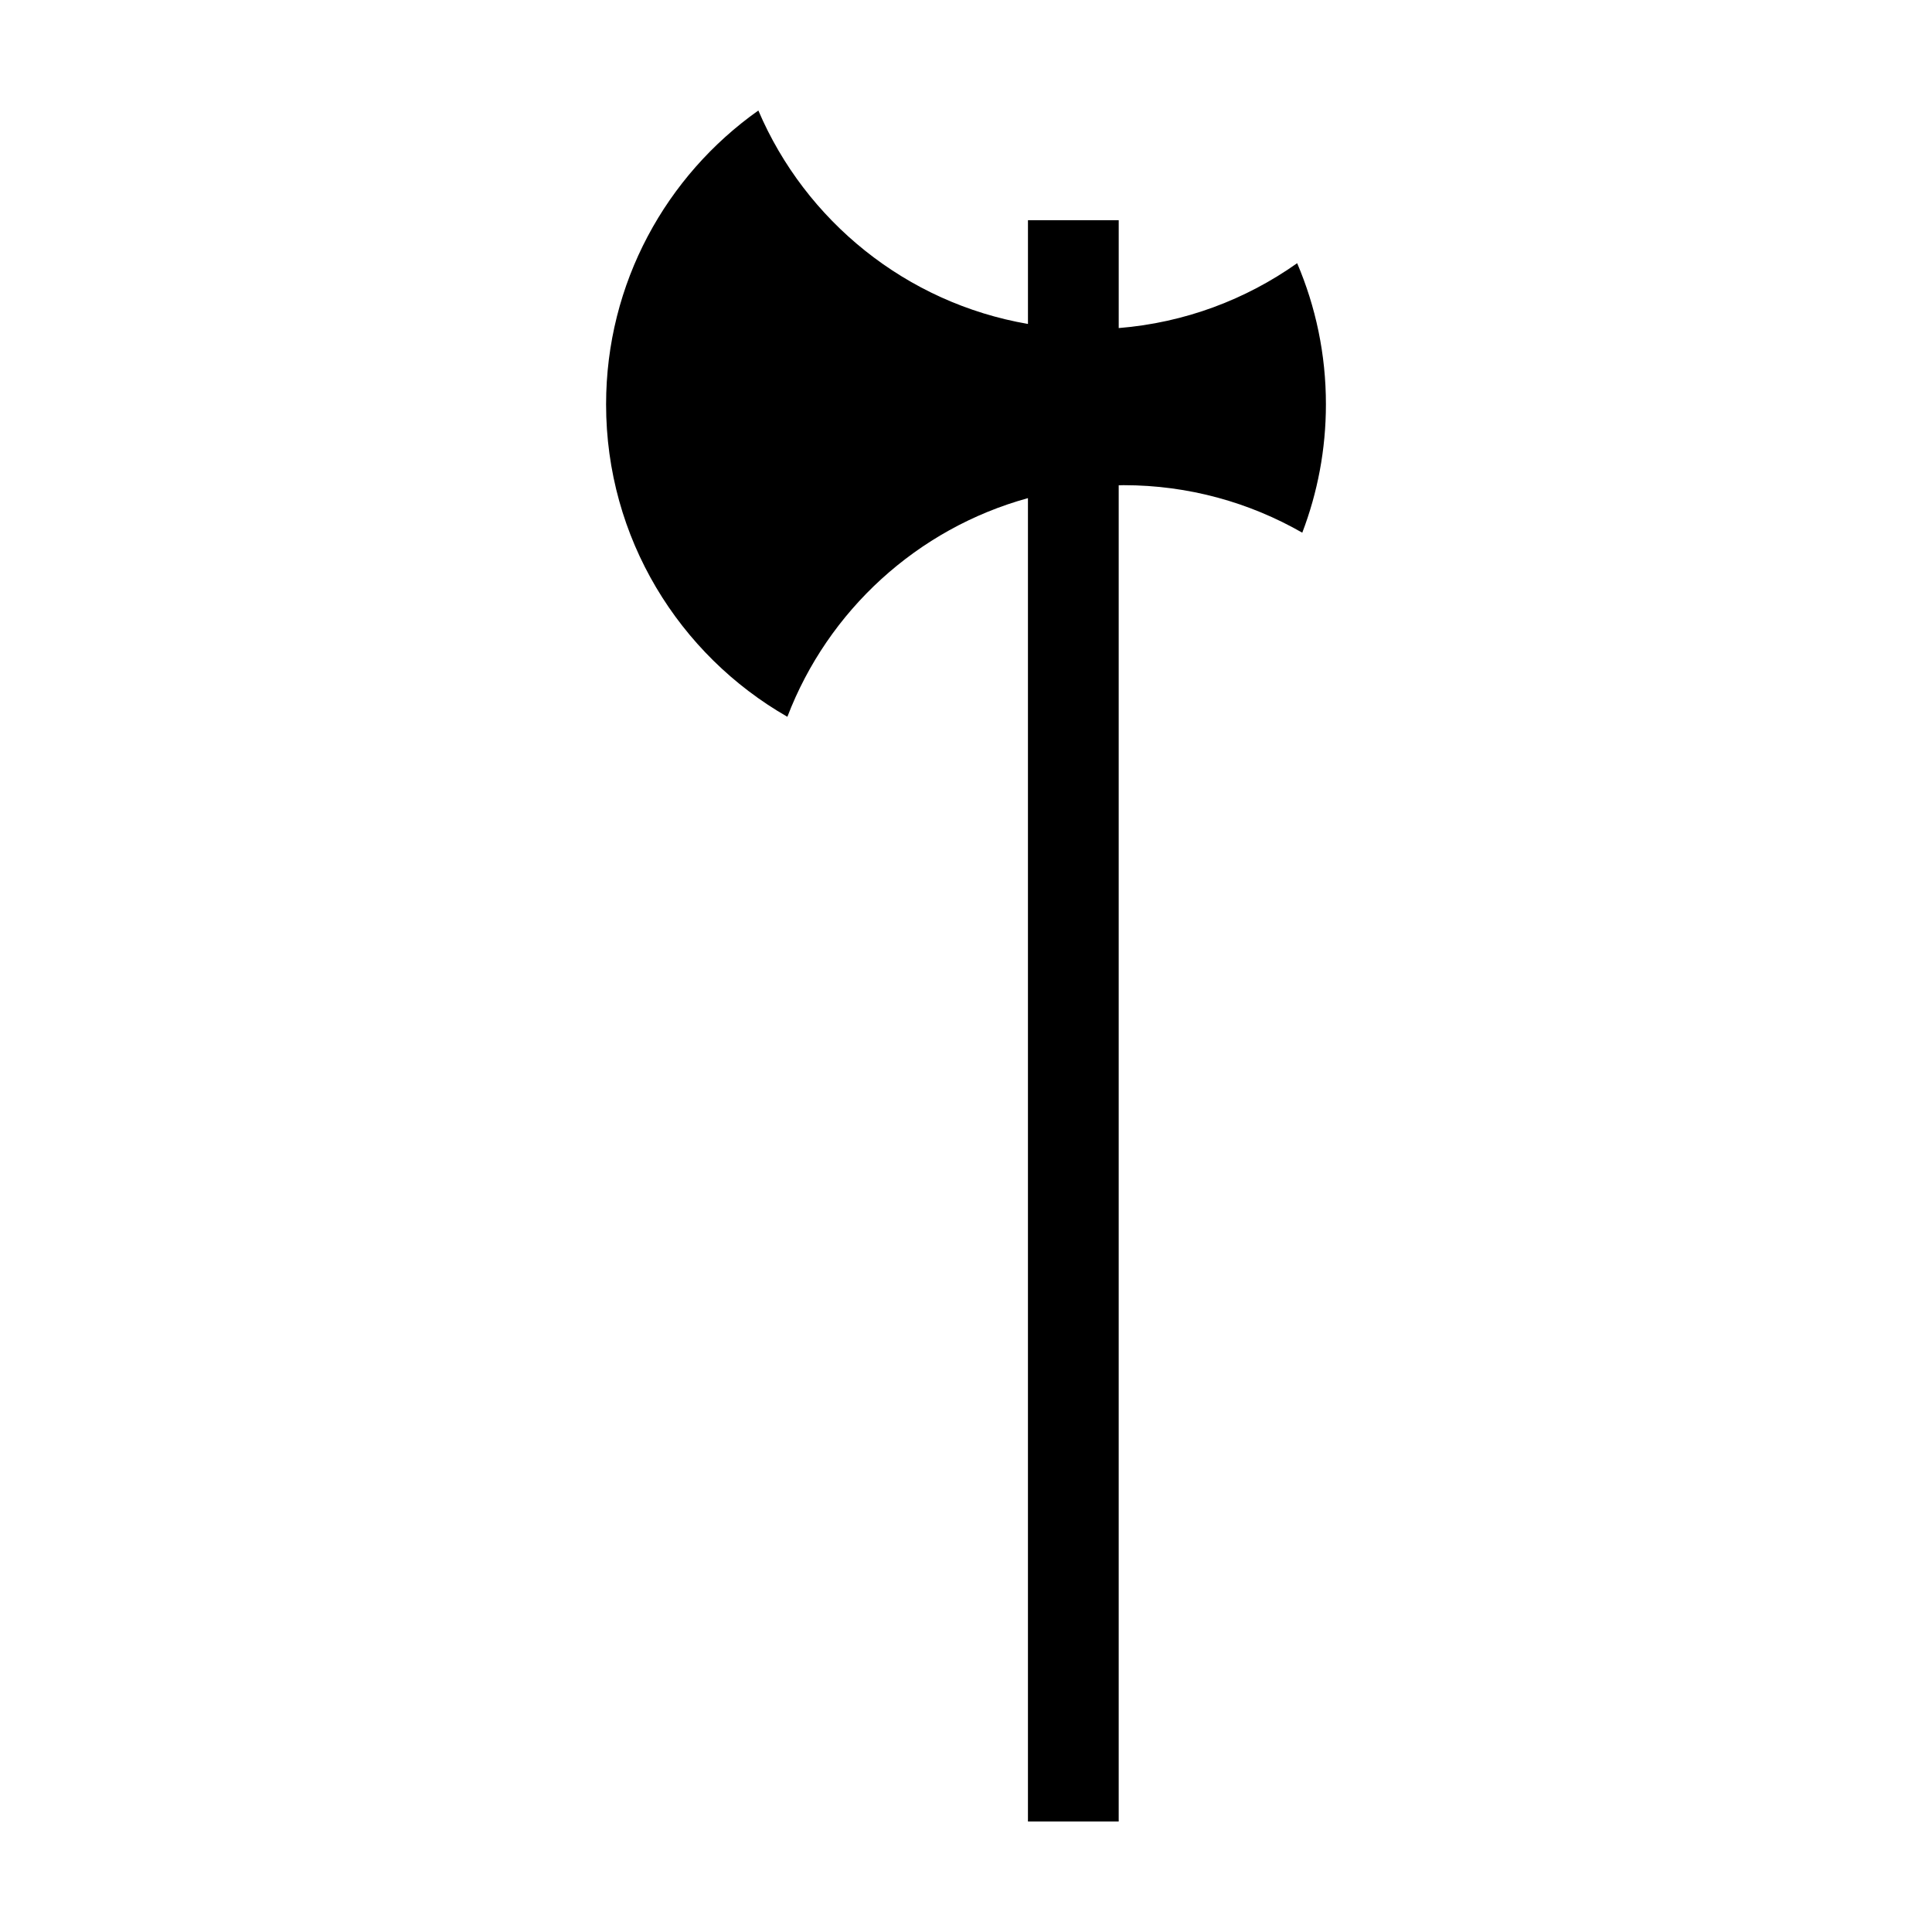 <?xml version="1.0" encoding="UTF-8"?>
<!-- The Best Svg Icon site in the world: iconSvg.co, Visit us! https://iconsvg.co -->
<svg fill="#000000" width="800px" height="800px" version="1.1" viewBox="144 144 512 512" xmlns="http://www.w3.org/2000/svg">
 <path d="m487.76 213.75c-13.566 9.609-29.754 15.773-47.289 17.191v-28.582h-24.051v27.492c-32.25-5.555-58.957-27.297-71.449-56.566-24.406 17.277-40.352 45.707-40.352 77.879 0 35.449 19.352 66.348 48.043 82.793 10.746-28.133 34.422-49.871 63.754-57.949v350.7h24.051v-354.1c0.438-0.012 0.871-0.031 1.309-0.031 17.234 0 33.383 4.594 47.34 12.59 4.035-10.566 6.266-22.027 6.266-34.008 0.008-13.277-2.719-25.918-7.621-37.41z"/>
</svg>
